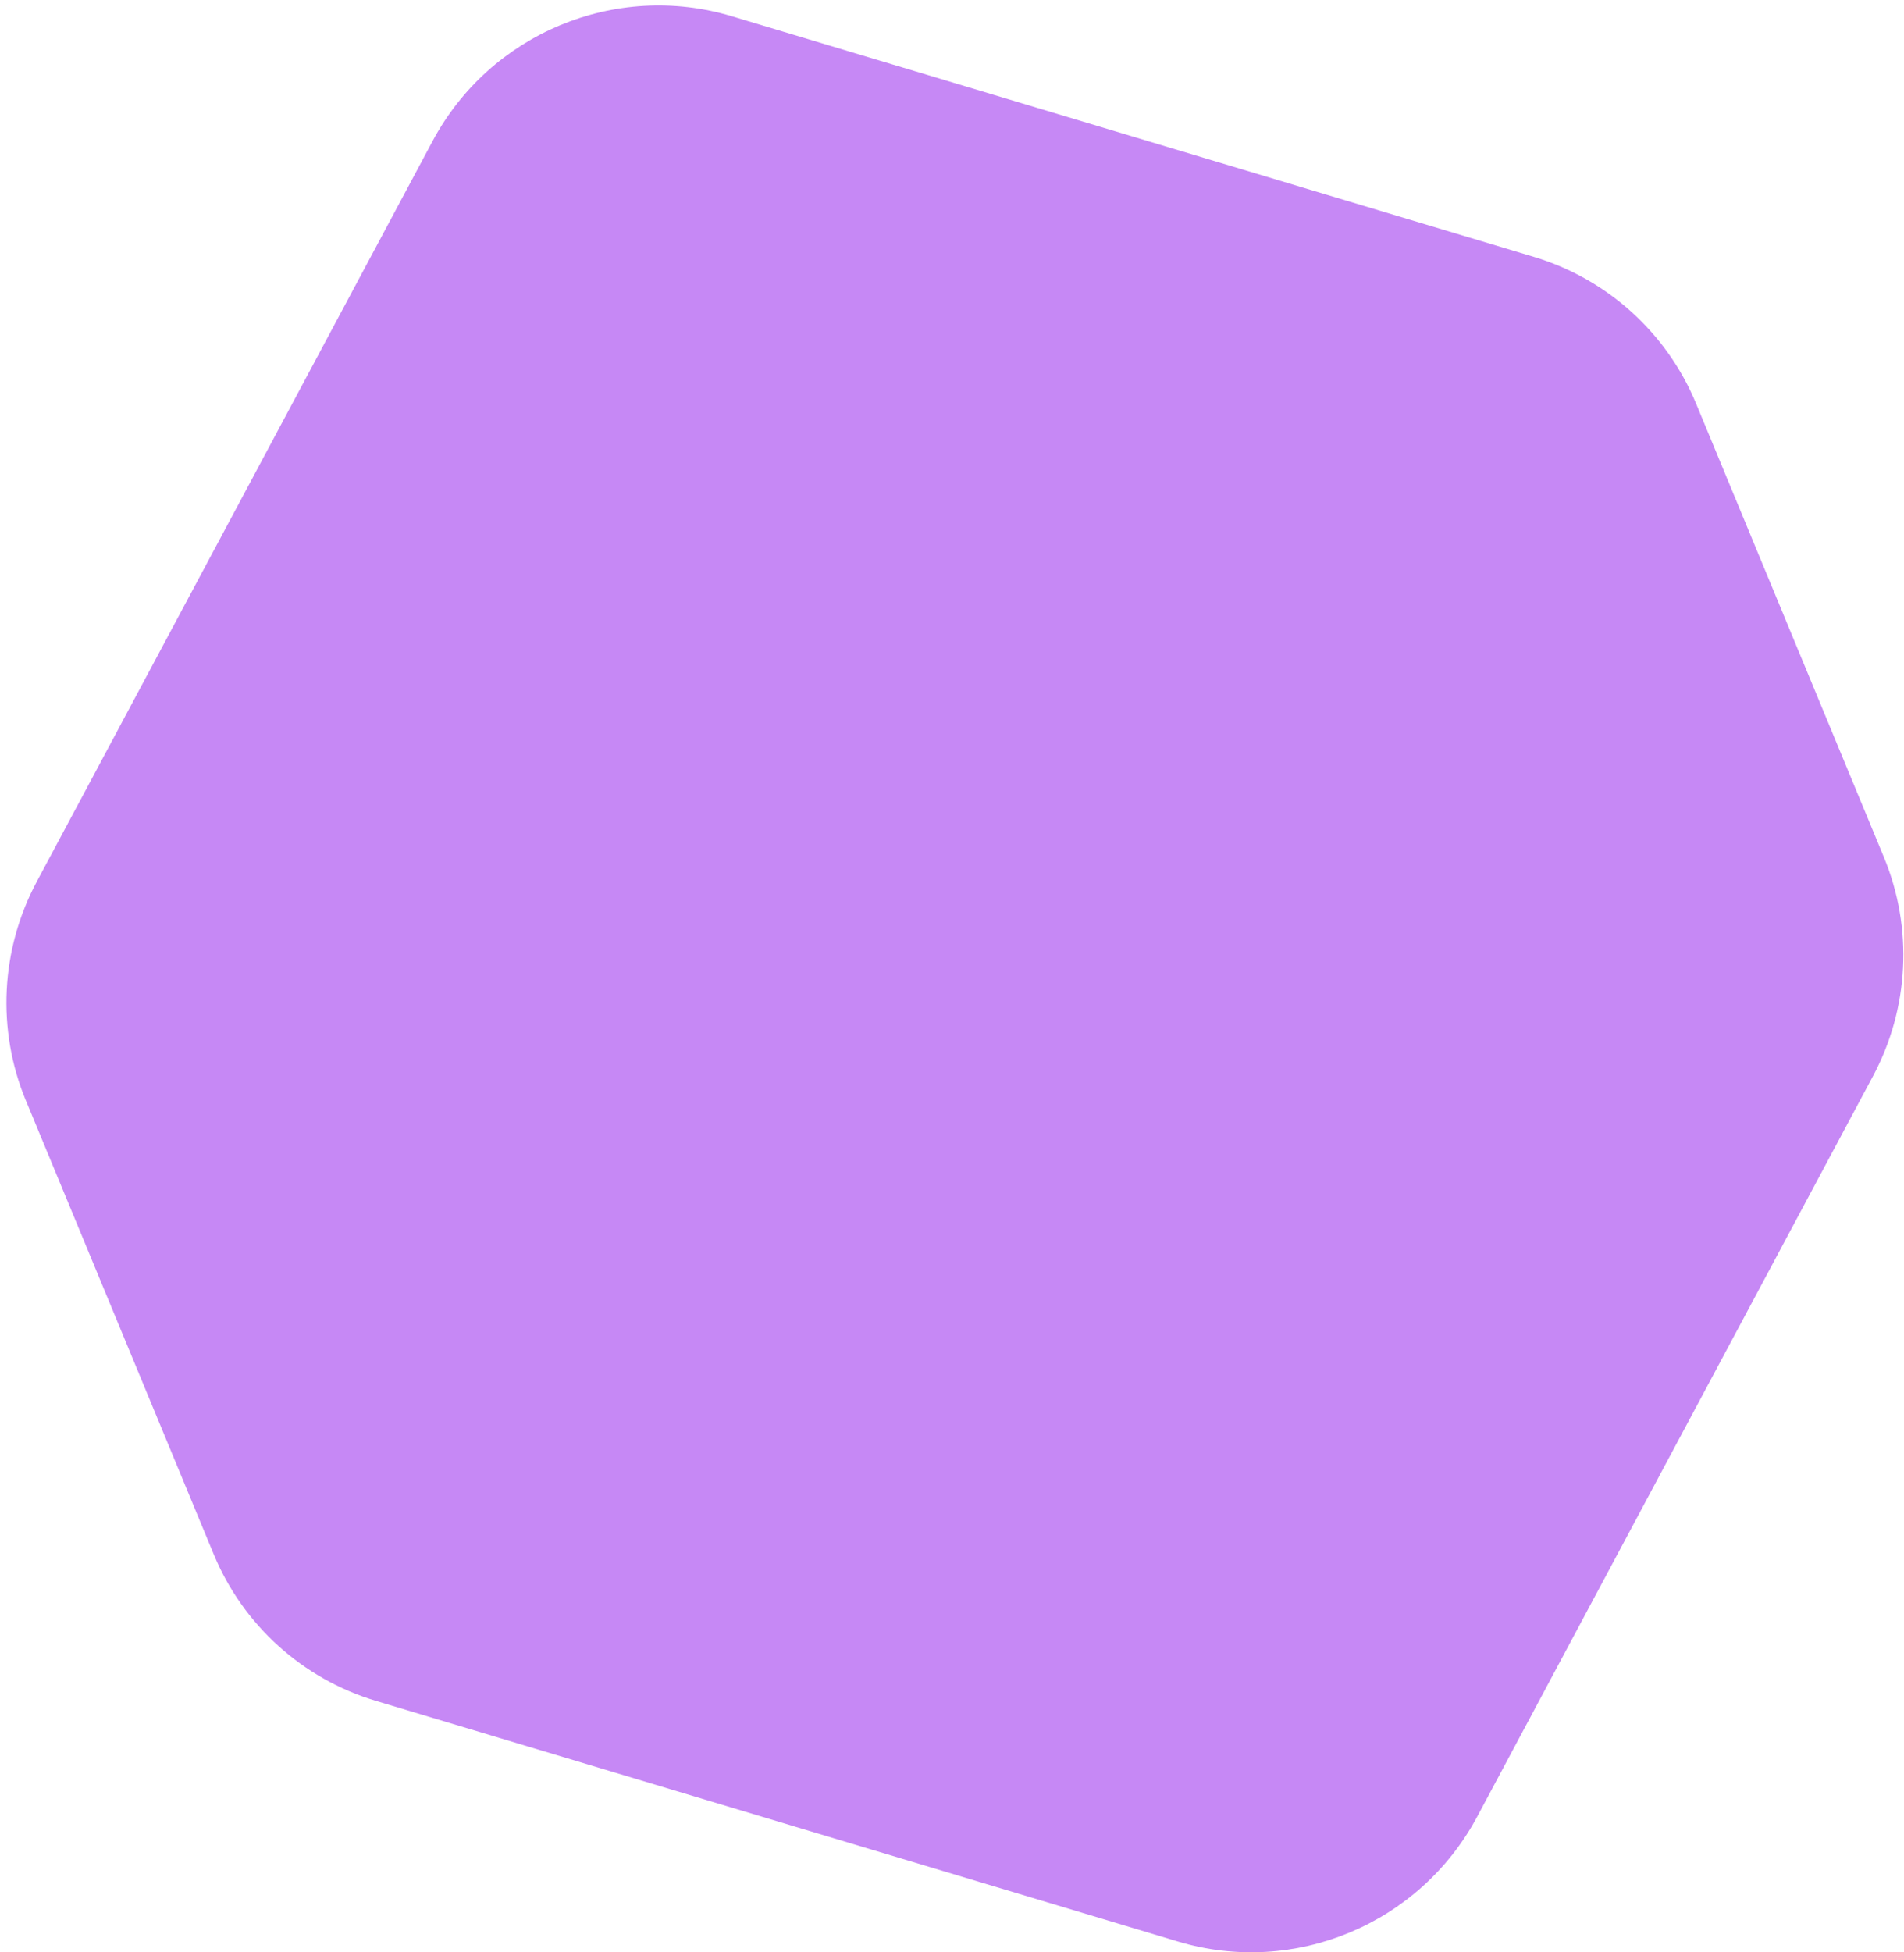 <?xml version="1.0" encoding="UTF-8"?>
<svg xmlns="http://www.w3.org/2000/svg" width="280" height="287" viewBox="0 0 280 287" fill="none">
  <path d="M3.807 161.776L31.426 228.472C35.74 238.879 44.491 246.788 55.272 250.025L173.216 285.399C190.359 290.541 208.782 282.856 217.24 267.037L275.445 158.18C280.765 148.226 281.355 136.421 277.045 126.008L249.421 59.317C245.107 48.91 236.356 41.001 225.575 37.764L107.631 2.391C90.488 -2.751 72.066 4.934 63.608 20.753L5.403 129.61C0.082 139.563 -0.507 151.368 3.802 161.781L3.807 161.776Z" fill="#C688F5"></path>
</svg>
